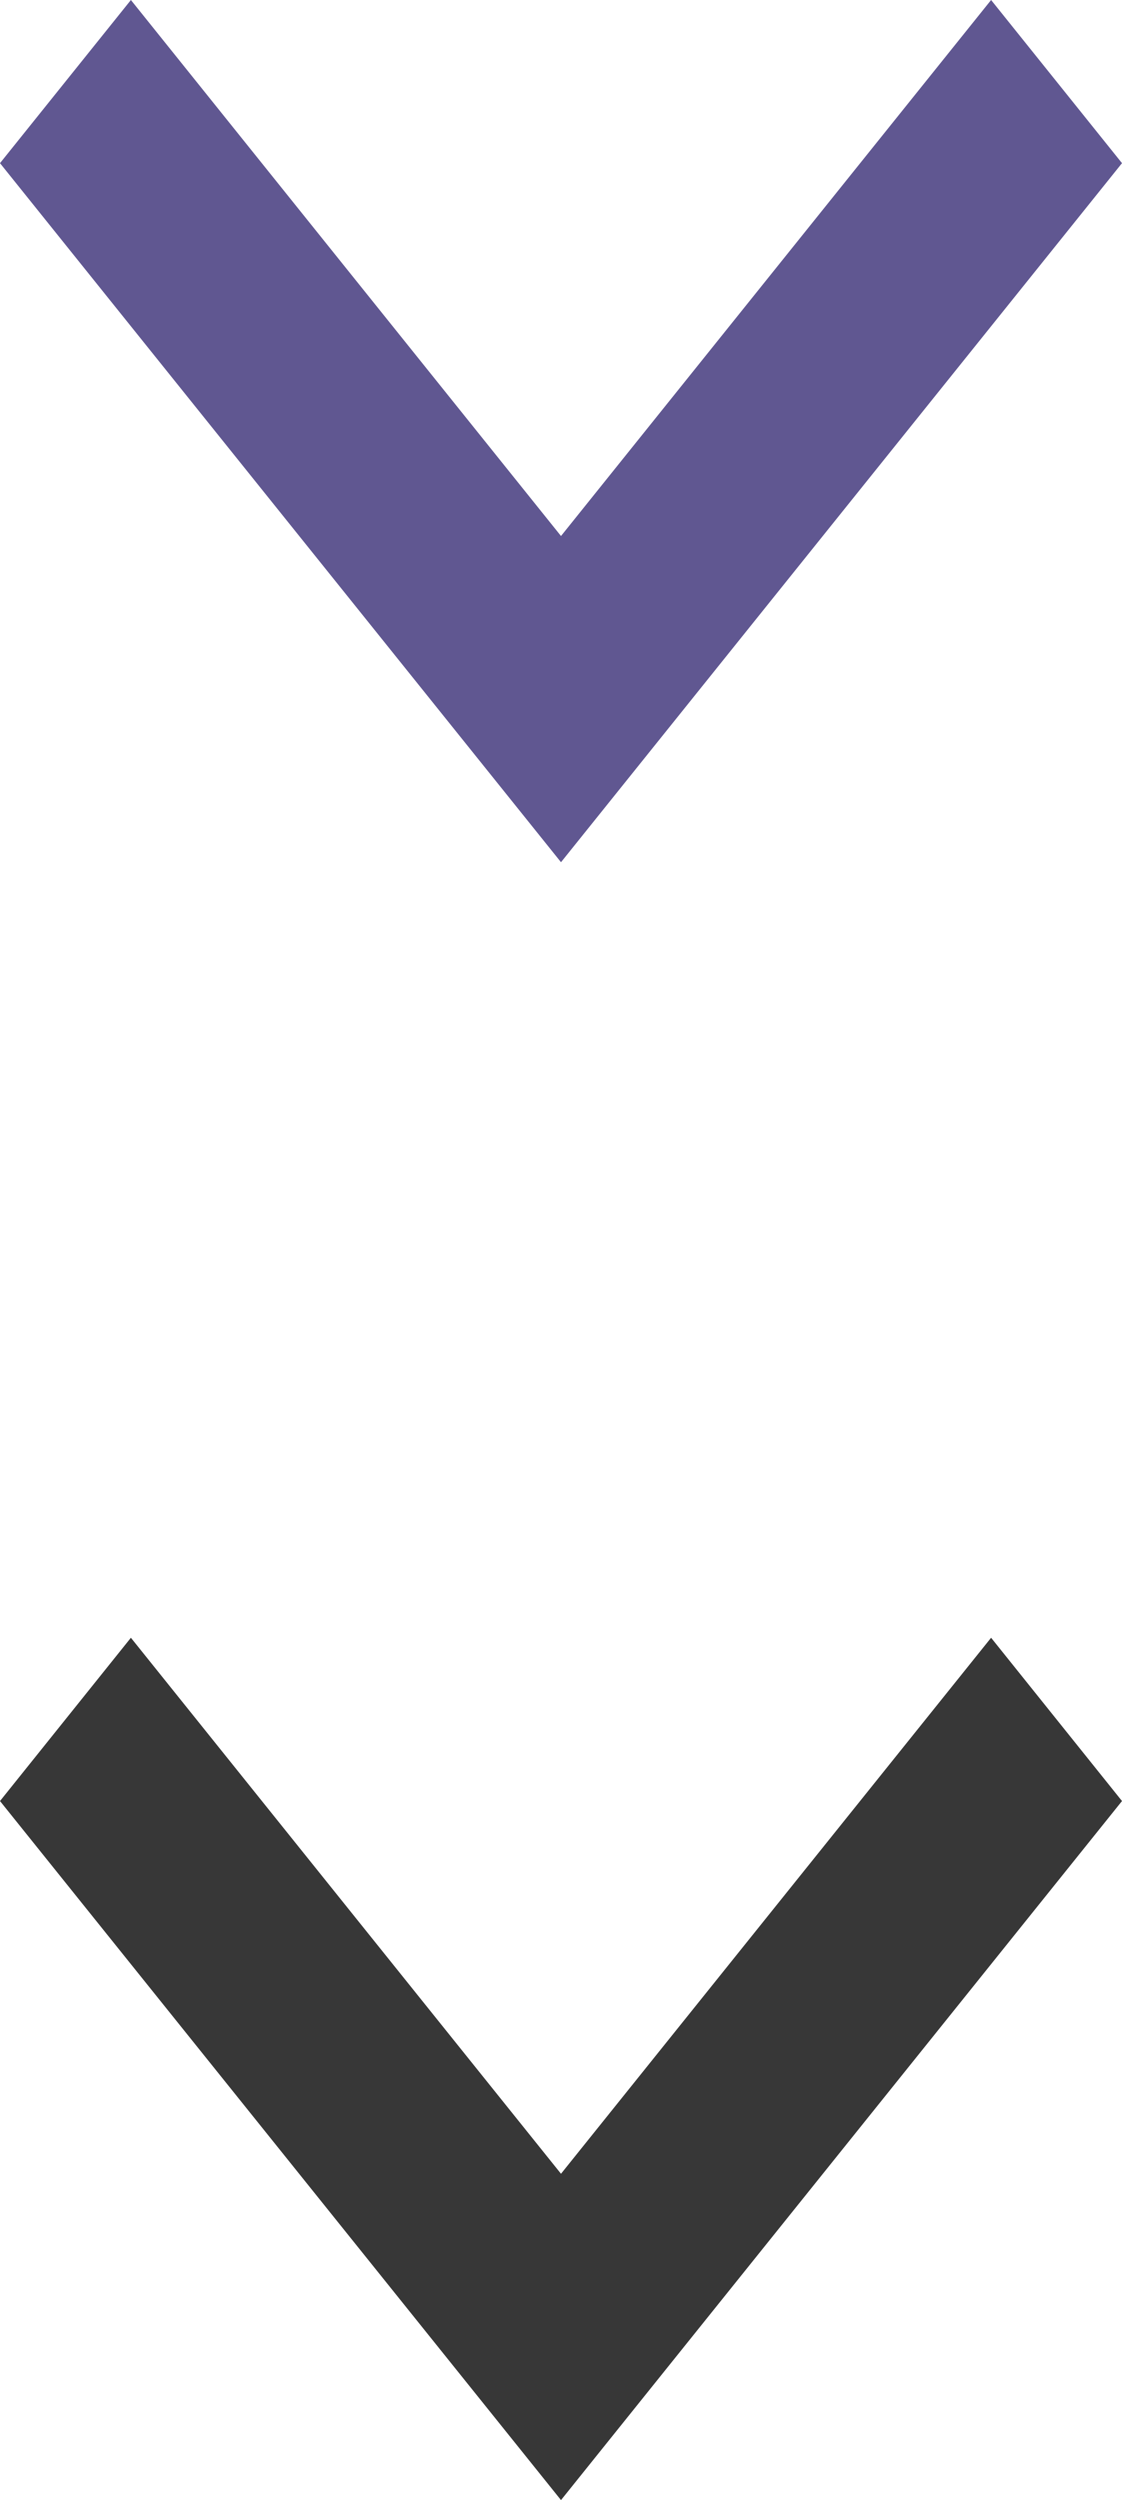<?xml version="1.0" encoding="utf-8"?>
<!-- Generator: Adobe Illustrator 16.0.0, SVG Export Plug-In . SVG Version: 6.00 Build 0)  -->
<!DOCTYPE svg PUBLIC "-//W3C//DTD SVG 1.1//EN" "http://www.w3.org/Graphics/SVG/1.1/DTD/svg11.dtd">
<svg version="1.1" id="Layer_1" xmlns="http://www.w3.org/2000/svg" xmlns:xlink="http://www.w3.org/1999/xlink" x="0px" y="0px"
	 width="9px" height="20.042px" viewBox="0 0 9 20.042" enable-background="new 0 0 9 20.042" xml:space="preserve">
<path fill="#605791" d="M0,1.308L1.05,0L4.5,4.297L7.95,0L9,1.308L4.5,6.912L0,1.308z"/>
<path fill="#373737" d="M0,14.438l1.05-1.309l3.45,4.297l3.45-4.297L9,14.438l-4.5,5.604L0,14.438z"/>
</svg>
